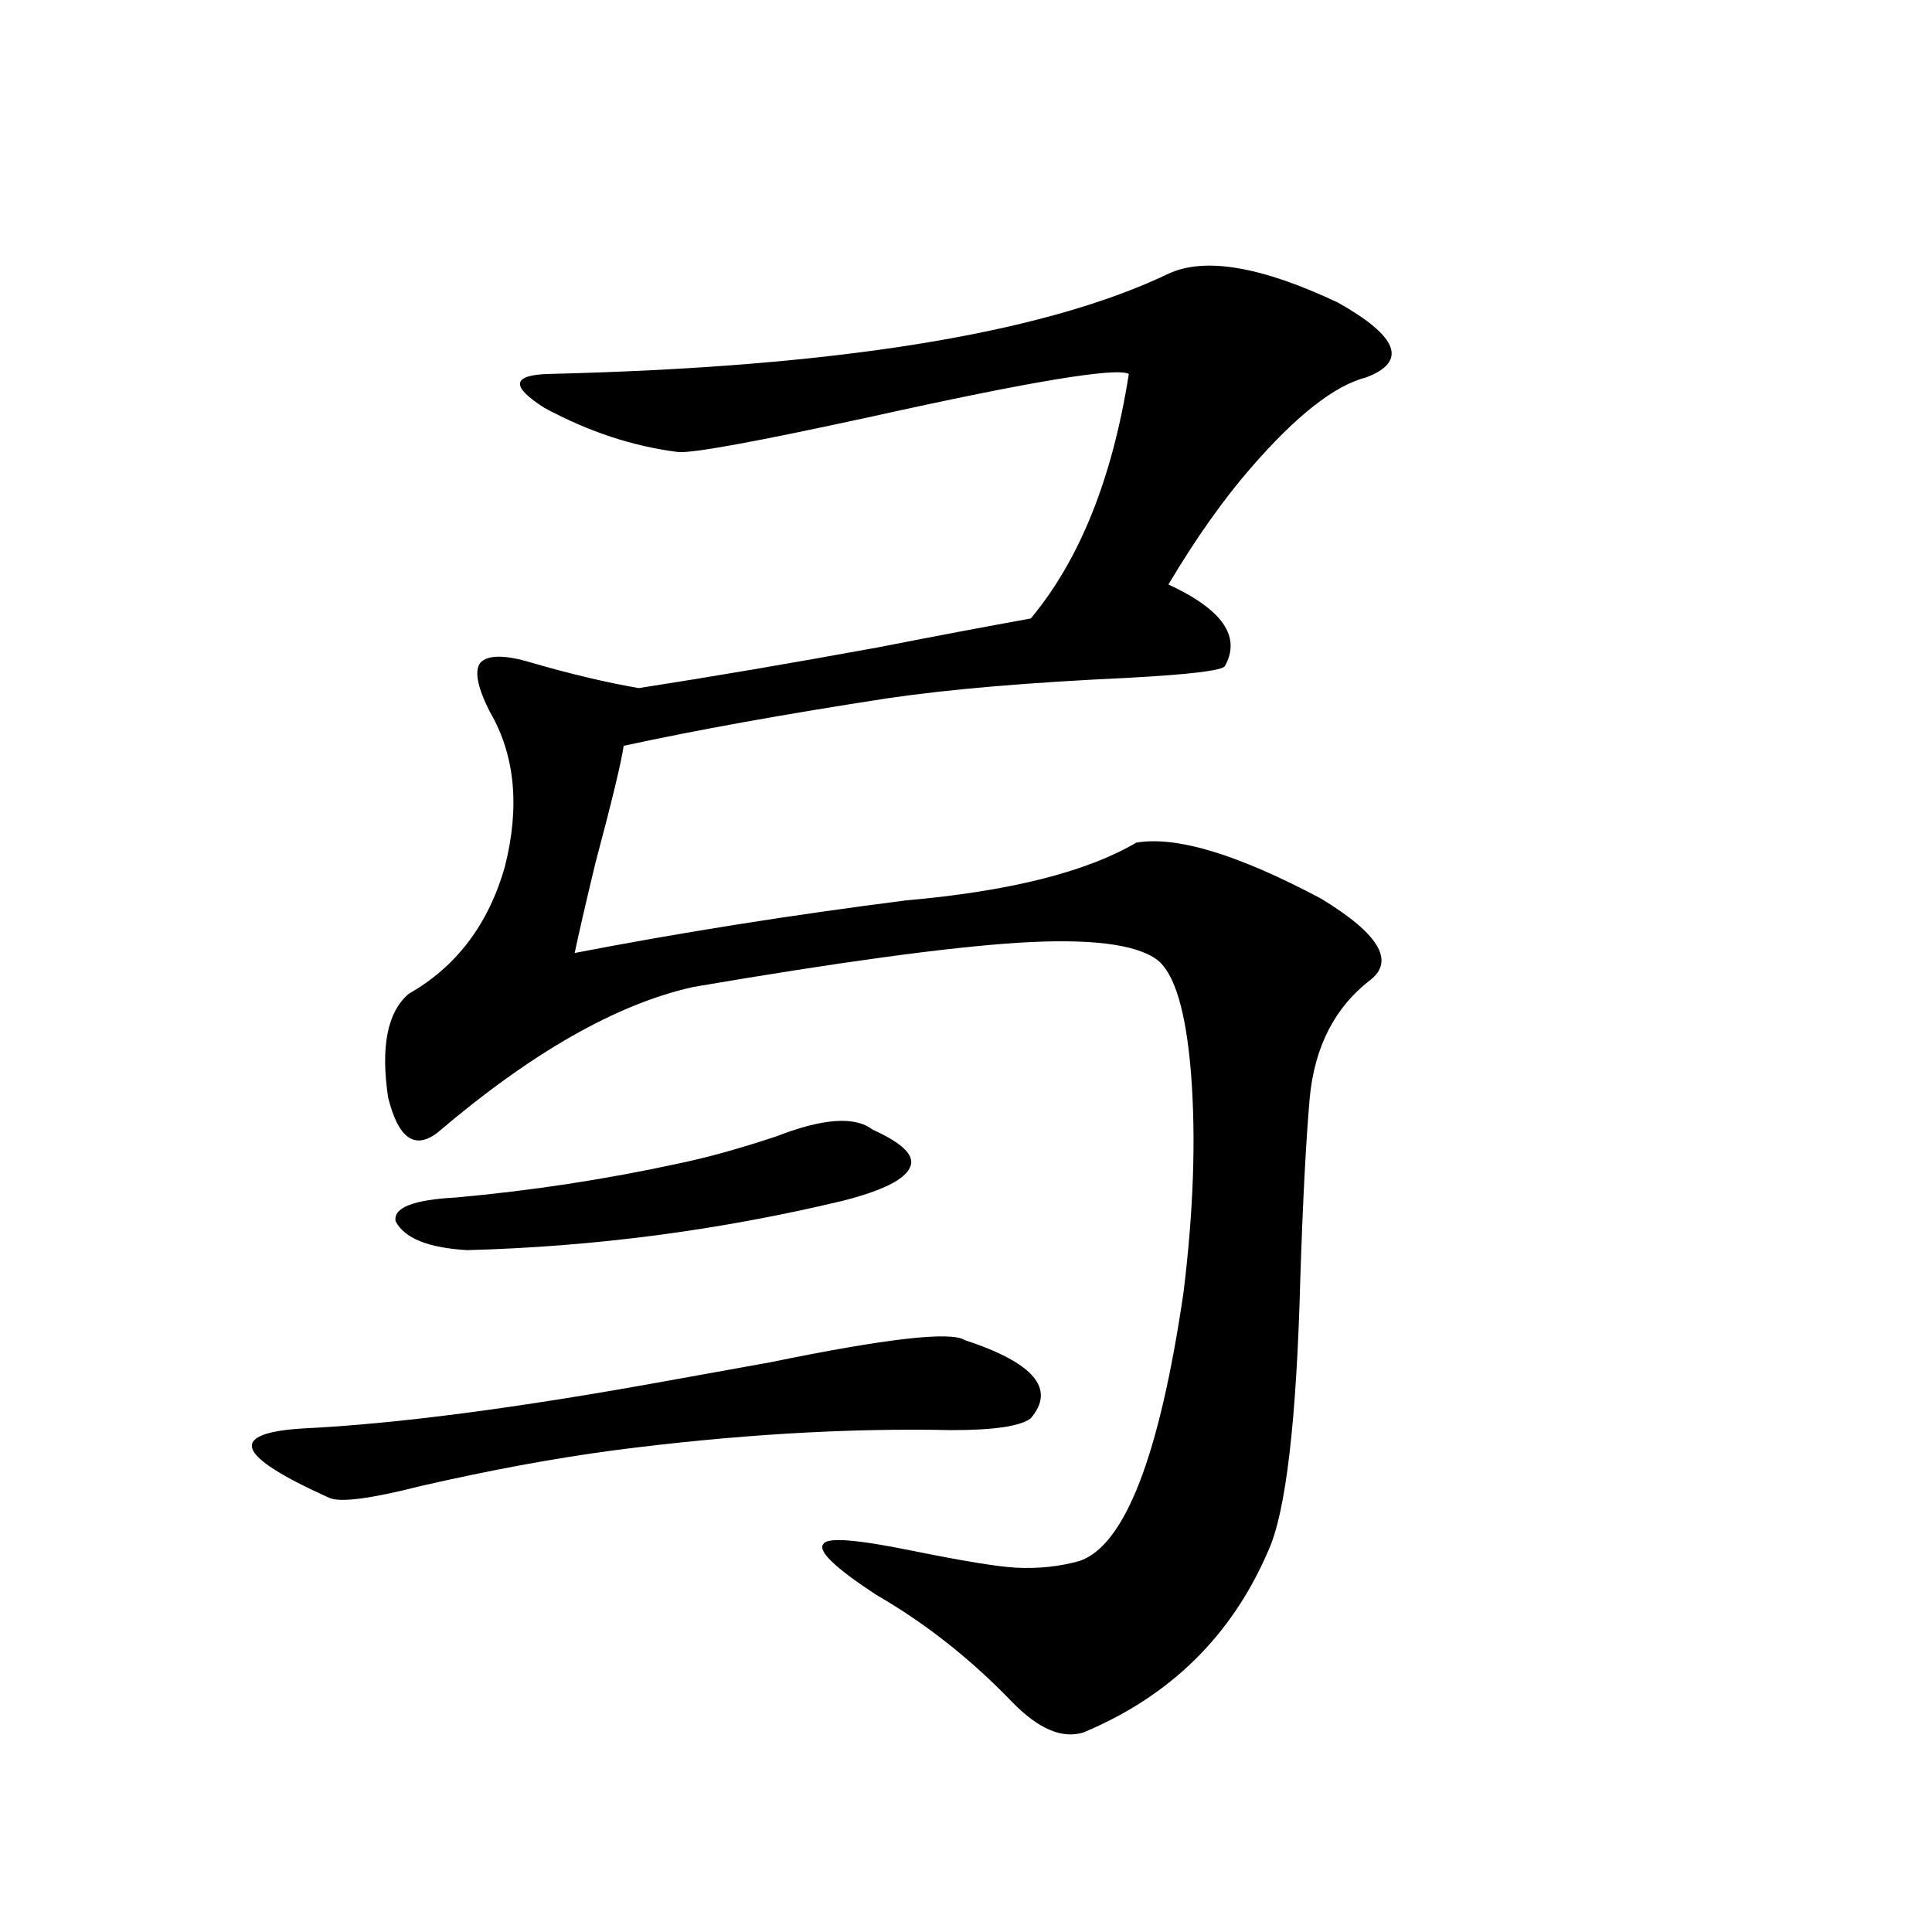 <?xml version="1.0" encoding="utf-8"?>
<!-- Generator: Adobe Illustrator 16.0.0, SVG Export Plug-In . SVG Version: 6.00 Build 0)  -->
<!DOCTYPE svg PUBLIC "-//W3C//DTD SVG 1.1//EN" "http://www.w3.org/Graphics/SVG/1.1/DTD/svg11.dtd">
<svg version="1.1" id="图层_1" xmlns="http://www.w3.org/2000/svg" xmlns:xlink="http://www.w3.org/1999/xlink" x="0px" y="0px"
	 width="1000px" height="1000px" viewBox="0 0 1000 1000" enable-background="new 0 0 1000 1000" xml:space="preserve">
<path d="M345.26,714.746c13.003-2.334,30.884-5.562,53.657-9.668c59.831-12.305,93.321-16.108,100.485-11.426
	c35.762,11.729,47.148,25.2,34.146,40.43c-5.213,4.106-18.871,6.152-40.975,6.152c-53.992-1.167-112.527,2.349-175.605,10.547
	c-30.578,4.106-63.748,10.259-99.51,18.457c-25.365,6.455-40.975,8.501-46.828,6.152c-24.725-11.123-38.048-19.624-39.999-25.488
	c-1.951-5.85,6.829-9.365,26.341-10.547C205.096,737.021,267.854,728.809,345.26,714.746z M604.766,141.699
	c18.856-8.789,48.124-3.804,87.803,14.941c31.219,17.578,36.097,30.474,14.634,38.672c-16.265,4.106-36.097,19.639-59.511,46.582
	c-14.313,16.411-28.627,36.626-42.926,60.645c27.957,12.896,37.713,26.958,29.268,42.188c-1.311,2.349-18.216,4.395-50.73,6.152
	c-50.73,2.349-92.04,5.864-123.899,10.547c-53.337,8.213-98.869,16.411-136.582,24.609c-1.311,8.789-6.188,29.004-14.634,60.645
	c-5.213,21.685-8.78,37.217-10.731,46.582c54.633-10.547,111.857-19.624,171.703-27.246c53.322-4.683,93.001-14.639,119.021-29.883
	c20.808-3.516,52.682,6.152,95.607,29.004c29.908,18.169,38.368,32.231,25.365,42.188c-18.216,14.063-28.627,34.277-31.219,60.645
	c-1.951,22.275-3.582,53.325-4.878,93.164c-1.951,74.419-7.484,121.592-16.585,141.504c-18.871,43.945-50.73,75.284-95.607,94.043
	c-11.066,3.516-23.414-1.758-37.072-15.82c-21.463-22.274-44.877-40.731-70.242-55.371c-21.463-14.063-30.578-22.852-27.316-26.367
	c1.951-3.516,17.226-2.334,45.853,3.516c26.006,5.273,43.901,8.213,53.657,8.789c11.707,0.591,22.759-0.576,33.17-3.516
	c23.414-8.198,41.295-54.492,53.657-138.867c5.198-42.188,6.494-79.98,3.902-113.379c-2.606-32.217-8.46-51.855-17.561-58.887
	c-11.066-8.198-35.121-11.123-72.193-8.789c-36.432,2.349-92.36,9.971-167.801,22.852c-39.679,8.789-83.9,33.989-132.68,75.586
	c-11.707,8.789-20.167,2.637-25.365-18.457c-3.902-26.367-0.335-44.233,10.731-53.613c24.71-14.063,41.295-36.035,49.755-65.918
	c7.805-31.05,5.198-57.705-7.805-79.98c-6.509-12.881-8.14-21.382-4.878-25.488c3.902-4.092,12.683-4.092,26.341,0
	c20.152,5.864,38.688,10.259,55.608,13.184c37.713-5.85,79.022-12.881,123.899-21.094c29.908-5.85,56.249-10.835,79.022-14.941
	c25.365-30.459,42.271-72.646,50.73-126.563c-6.509-3.516-50.73,3.818-132.68,21.973c-59.19,12.896-92.681,19.048-100.485,18.457
	c-23.414-2.925-46.508-10.547-69.267-22.852c-17.561-11.123-16.92-16.987,1.951-17.578
	C432.728,190.039,539.722,172.764,604.766,141.699z M351.113,602.246c14.299-2.925,31.219-7.607,50.73-14.063
	c24.055-9.365,40.64-10.547,49.755-3.516c15.609,7.031,22.104,13.486,19.512,19.336c-2.606,6.455-14.313,12.305-35.121,17.578
	c-63.748,15.244-128.457,23.73-194.142,25.488c-20.167-1.167-32.529-6.152-37.072-14.941c-1.311-7.031,9.101-11.123,31.219-12.305
	C275.018,616.309,313.386,610.459,351.113,602.246z"/>
</svg>
